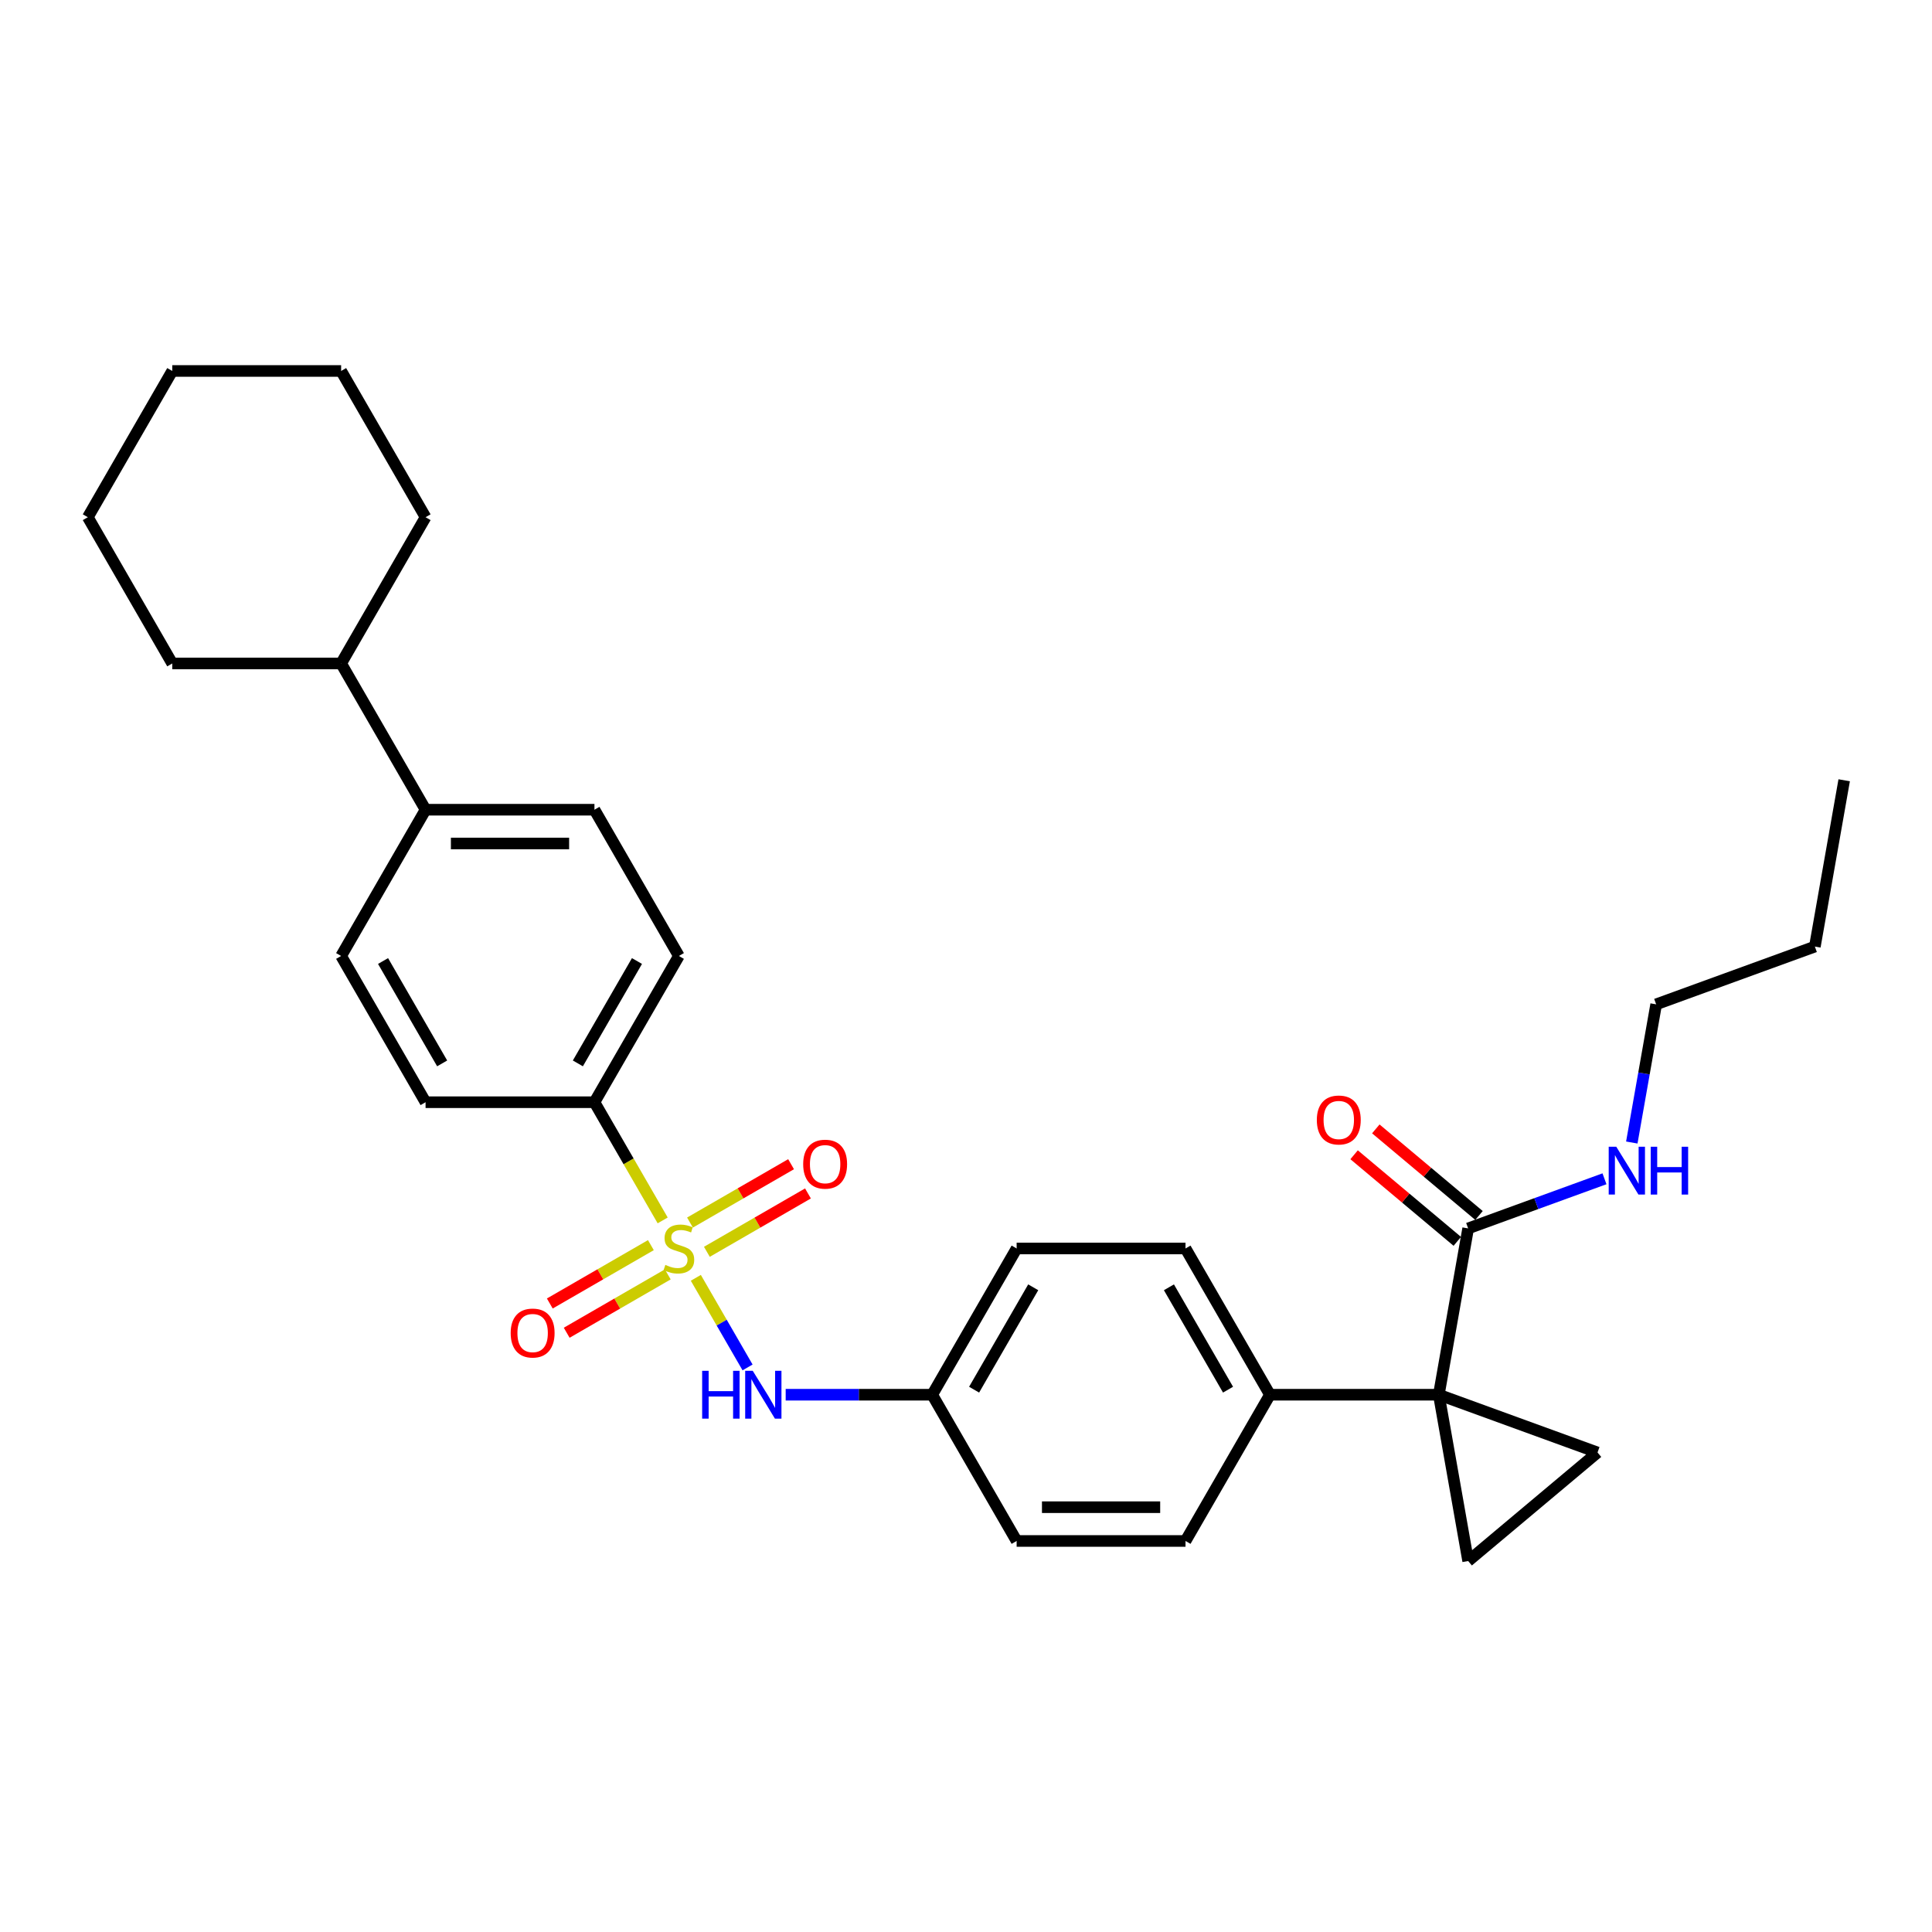 <?xml version='1.0' encoding='iso-8859-1'?>
<svg version='1.1' baseProfile='full'
              xmlns='http://www.w3.org/2000/svg'
                      xmlns:rdkit='http://www.rdkit.org/xml'
                      xmlns:xlink='http://www.w3.org/1999/xlink'
                  xml:space='preserve'
width='1000px' height='1000px' viewBox='0 0 1000 1000'>
<!-- END OF HEADER -->
<rect style='opacity:1.0;fill:#FFFFFF;stroke:none' width='1000' height='1000' x='0' y='0'> </rect>
<path class='bond-4' d='M 360.16,661.399 L 373.55,684.59' style='fill:none;fill-rule:evenodd;stroke:#CCCC00;stroke-width:6px;stroke-linecap:butt;stroke-linejoin:miter;stroke-opacity:1' />
<path class='bond-4' d='M 373.55,684.59 L 386.939,707.782' style='fill:none;fill-rule:evenodd;stroke:#0000FF;stroke-width:6px;stroke-linecap:butt;stroke-linejoin:miter;stroke-opacity:1' />
<path class='bond-5' d='M 343.001,631.679 L 325.343,601.094' style='fill:none;fill-rule:evenodd;stroke:#CCCC00;stroke-width:6px;stroke-linecap:butt;stroke-linejoin:miter;stroke-opacity:1' />
<path class='bond-5' d='M 325.343,601.094 L 307.684,570.508' style='fill:none;fill-rule:evenodd;stroke:#000000;stroke-width:6px;stroke-linecap:butt;stroke-linejoin:miter;stroke-opacity:1' />
<path class='bond-7' d='M 336.896,644.481 L 310.736,659.585' style='fill:none;fill-rule:evenodd;stroke:#CCCC00;stroke-width:6px;stroke-linecap:butt;stroke-linejoin:miter;stroke-opacity:1' />
<path class='bond-7' d='M 310.736,659.585 L 284.576,674.688' style='fill:none;fill-rule:evenodd;stroke:#FF0000;stroke-width:6px;stroke-linecap:butt;stroke-linejoin:miter;stroke-opacity:1' />
<path class='bond-7' d='M 345.637,659.621 L 319.477,674.724' style='fill:none;fill-rule:evenodd;stroke:#CCCC00;stroke-width:6px;stroke-linecap:butt;stroke-linejoin:miter;stroke-opacity:1' />
<path class='bond-7' d='M 319.477,674.724 L 293.317,689.828' style='fill:none;fill-rule:evenodd;stroke:#FF0000;stroke-width:6px;stroke-linecap:butt;stroke-linejoin:miter;stroke-opacity:1' />
<path class='bond-8' d='M 365.881,647.933 L 392.042,632.829' style='fill:none;fill-rule:evenodd;stroke:#CCCC00;stroke-width:6px;stroke-linecap:butt;stroke-linejoin:miter;stroke-opacity:1' />
<path class='bond-8' d='M 392.042,632.829 L 418.202,617.725' style='fill:none;fill-rule:evenodd;stroke:#FF0000;stroke-width:6px;stroke-linecap:butt;stroke-linejoin:miter;stroke-opacity:1' />
<path class='bond-8' d='M 357.14,632.793 L 383.301,617.689' style='fill:none;fill-rule:evenodd;stroke:#CCCC00;stroke-width:6px;stroke-linecap:butt;stroke-linejoin:miter;stroke-opacity:1' />
<path class='bond-8' d='M 383.301,617.689 L 409.461,602.586' style='fill:none;fill-rule:evenodd;stroke:#FF0000;stroke-width:6px;stroke-linecap:butt;stroke-linejoin:miter;stroke-opacity:1' />
<path class='bond-0' d='M 744.733,721.906 L 657.323,721.906' style='fill:none;fill-rule:evenodd;stroke:#000000;stroke-width:6px;stroke-linecap:butt;stroke-linejoin:miter;stroke-opacity:1' />
<path class='bond-1' d='M 744.733,721.906 L 826.871,751.802' style='fill:none;fill-rule:evenodd;stroke:#000000;stroke-width:6px;stroke-linecap:butt;stroke-linejoin:miter;stroke-opacity:1' />
<path class='bond-2' d='M 744.733,721.906 L 759.912,807.988' style='fill:none;fill-rule:evenodd;stroke:#000000;stroke-width:6px;stroke-linecap:butt;stroke-linejoin:miter;stroke-opacity:1' />
<path class='bond-3' d='M 744.733,721.906 L 759.912,635.824' style='fill:none;fill-rule:evenodd;stroke:#000000;stroke-width:6px;stroke-linecap:butt;stroke-linejoin:miter;stroke-opacity:1' />
<path class='bond-32' d='M 826.871,751.802 L 759.912,807.988' style='fill:none;fill-rule:evenodd;stroke:#000000;stroke-width:6px;stroke-linecap:butt;stroke-linejoin:miter;stroke-opacity:1' />
<path class='bond-10' d='M 765.53,629.128 L 738.825,606.719' style='fill:none;fill-rule:evenodd;stroke:#000000;stroke-width:6px;stroke-linecap:butt;stroke-linejoin:miter;stroke-opacity:1' />
<path class='bond-10' d='M 738.825,606.719 L 712.119,584.311' style='fill:none;fill-rule:evenodd;stroke:#FF0000;stroke-width:6px;stroke-linecap:butt;stroke-linejoin:miter;stroke-opacity:1' />
<path class='bond-10' d='M 754.293,642.52 L 727.587,620.111' style='fill:none;fill-rule:evenodd;stroke:#000000;stroke-width:6px;stroke-linecap:butt;stroke-linejoin:miter;stroke-opacity:1' />
<path class='bond-10' d='M 727.587,620.111 L 700.882,597.703' style='fill:none;fill-rule:evenodd;stroke:#FF0000;stroke-width:6px;stroke-linecap:butt;stroke-linejoin:miter;stroke-opacity:1' />
<path class='bond-16' d='M 759.912,635.824 L 795.194,622.982' style='fill:none;fill-rule:evenodd;stroke:#000000;stroke-width:6px;stroke-linecap:butt;stroke-linejoin:miter;stroke-opacity:1' />
<path class='bond-16' d='M 795.194,622.982 L 830.477,610.14' style='fill:none;fill-rule:evenodd;stroke:#0000FF;stroke-width:6px;stroke-linecap:butt;stroke-linejoin:miter;stroke-opacity:1' />
<path class='bond-15' d='M 406.667,721.906 L 444.585,721.906' style='fill:none;fill-rule:evenodd;stroke:#0000FF;stroke-width:6px;stroke-linecap:butt;stroke-linejoin:miter;stroke-opacity:1' />
<path class='bond-15' d='M 444.585,721.906 L 482.504,721.906' style='fill:none;fill-rule:evenodd;stroke:#000000;stroke-width:6px;stroke-linecap:butt;stroke-linejoin:miter;stroke-opacity:1' />
<path class='bond-11' d='M 307.684,570.508 L 351.389,494.809' style='fill:none;fill-rule:evenodd;stroke:#000000;stroke-width:6px;stroke-linecap:butt;stroke-linejoin:miter;stroke-opacity:1' />
<path class='bond-11' d='M 299.1,550.412 L 329.693,497.423' style='fill:none;fill-rule:evenodd;stroke:#000000;stroke-width:6px;stroke-linecap:butt;stroke-linejoin:miter;stroke-opacity:1' />
<path class='bond-12' d='M 307.684,570.508 L 220.274,570.508' style='fill:none;fill-rule:evenodd;stroke:#000000;stroke-width:6px;stroke-linecap:butt;stroke-linejoin:miter;stroke-opacity:1' />
<path class='bond-6' d='M 657.323,721.906 L 613.618,646.207' style='fill:none;fill-rule:evenodd;stroke:#000000;stroke-width:6px;stroke-linecap:butt;stroke-linejoin:miter;stroke-opacity:1' />
<path class='bond-6' d='M 635.628,719.292 L 605.034,666.303' style='fill:none;fill-rule:evenodd;stroke:#000000;stroke-width:6px;stroke-linecap:butt;stroke-linejoin:miter;stroke-opacity:1' />
<path class='bond-31' d='M 657.323,721.906 L 613.618,797.605' style='fill:none;fill-rule:evenodd;stroke:#000000;stroke-width:6px;stroke-linecap:butt;stroke-linejoin:miter;stroke-opacity:1' />
<path class='bond-9' d='M 220.274,419.11 L 176.569,494.809' style='fill:none;fill-rule:evenodd;stroke:#000000;stroke-width:6px;stroke-linecap:butt;stroke-linejoin:miter;stroke-opacity:1' />
<path class='bond-19' d='M 220.274,419.11 L 176.569,343.41' style='fill:none;fill-rule:evenodd;stroke:#000000;stroke-width:6px;stroke-linecap:butt;stroke-linejoin:miter;stroke-opacity:1' />
<path class='bond-30' d='M 220.274,419.11 L 307.684,419.11' style='fill:none;fill-rule:evenodd;stroke:#000000;stroke-width:6px;stroke-linecap:butt;stroke-linejoin:miter;stroke-opacity:1' />
<path class='bond-30' d='M 233.386,436.591 L 294.573,436.591' style='fill:none;fill-rule:evenodd;stroke:#000000;stroke-width:6px;stroke-linecap:butt;stroke-linejoin:miter;stroke-opacity:1' />
<path class='bond-13' d='M 351.389,494.809 L 307.684,419.11' style='fill:none;fill-rule:evenodd;stroke:#000000;stroke-width:6px;stroke-linecap:butt;stroke-linejoin:miter;stroke-opacity:1' />
<path class='bond-14' d='M 220.274,570.508 L 176.569,494.809' style='fill:none;fill-rule:evenodd;stroke:#000000;stroke-width:6px;stroke-linecap:butt;stroke-linejoin:miter;stroke-opacity:1' />
<path class='bond-14' d='M 228.858,550.412 L 198.265,497.423' style='fill:none;fill-rule:evenodd;stroke:#000000;stroke-width:6px;stroke-linecap:butt;stroke-linejoin:miter;stroke-opacity:1' />
<path class='bond-20' d='M 482.504,721.906 L 526.209,797.605' style='fill:none;fill-rule:evenodd;stroke:#000000;stroke-width:6px;stroke-linecap:butt;stroke-linejoin:miter;stroke-opacity:1' />
<path class='bond-21' d='M 482.504,721.906 L 526.209,646.207' style='fill:none;fill-rule:evenodd;stroke:#000000;stroke-width:6px;stroke-linecap:butt;stroke-linejoin:miter;stroke-opacity:1' />
<path class='bond-21' d='M 504.199,719.292 L 534.793,666.303' style='fill:none;fill-rule:evenodd;stroke:#000000;stroke-width:6px;stroke-linecap:butt;stroke-linejoin:miter;stroke-opacity:1' />
<path class='bond-22' d='M 844.618,591.366 L 850.923,555.606' style='fill:none;fill-rule:evenodd;stroke:#0000FF;stroke-width:6px;stroke-linecap:butt;stroke-linejoin:miter;stroke-opacity:1' />
<path class='bond-22' d='M 850.923,555.606 L 857.229,519.846' style='fill:none;fill-rule:evenodd;stroke:#000000;stroke-width:6px;stroke-linecap:butt;stroke-linejoin:miter;stroke-opacity:1' />
<path class='bond-17' d='M 613.618,797.605 L 526.209,797.605' style='fill:none;fill-rule:evenodd;stroke:#000000;stroke-width:6px;stroke-linecap:butt;stroke-linejoin:miter;stroke-opacity:1' />
<path class='bond-17' d='M 600.507,780.123 L 539.32,780.123' style='fill:none;fill-rule:evenodd;stroke:#000000;stroke-width:6px;stroke-linecap:butt;stroke-linejoin:miter;stroke-opacity:1' />
<path class='bond-18' d='M 613.618,646.207 L 526.209,646.207' style='fill:none;fill-rule:evenodd;stroke:#000000;stroke-width:6px;stroke-linecap:butt;stroke-linejoin:miter;stroke-opacity:1' />
<path class='bond-23' d='M 176.569,343.41 L 220.274,267.711' style='fill:none;fill-rule:evenodd;stroke:#000000;stroke-width:6px;stroke-linecap:butt;stroke-linejoin:miter;stroke-opacity:1' />
<path class='bond-24' d='M 176.569,343.41 L 89.159,343.41' style='fill:none;fill-rule:evenodd;stroke:#000000;stroke-width:6px;stroke-linecap:butt;stroke-linejoin:miter;stroke-opacity:1' />
<path class='bond-25' d='M 857.229,519.846 L 939.367,489.95' style='fill:none;fill-rule:evenodd;stroke:#000000;stroke-width:6px;stroke-linecap:butt;stroke-linejoin:miter;stroke-opacity:1' />
<path class='bond-27' d='M 220.274,267.711 L 176.569,192.012' style='fill:none;fill-rule:evenodd;stroke:#000000;stroke-width:6px;stroke-linecap:butt;stroke-linejoin:miter;stroke-opacity:1' />
<path class='bond-28' d='M 89.159,343.41 L 45.455,267.711' style='fill:none;fill-rule:evenodd;stroke:#000000;stroke-width:6px;stroke-linecap:butt;stroke-linejoin:miter;stroke-opacity:1' />
<path class='bond-26' d='M 939.367,489.95 L 954.545,403.869' style='fill:none;fill-rule:evenodd;stroke:#000000;stroke-width:6px;stroke-linecap:butt;stroke-linejoin:miter;stroke-opacity:1' />
<path class='bond-33' d='M 176.569,192.012 L 89.159,192.012' style='fill:none;fill-rule:evenodd;stroke:#000000;stroke-width:6px;stroke-linecap:butt;stroke-linejoin:miter;stroke-opacity:1' />
<path class='bond-29' d='M 45.455,267.711 L 89.159,192.012' style='fill:none;fill-rule:evenodd;stroke:#000000;stroke-width:6px;stroke-linecap:butt;stroke-linejoin:miter;stroke-opacity:1' />
<path  class='atom-0' d='M 344.396 654.703
Q 344.676 654.808, 345.83 655.297
Q 346.983 655.787, 348.242 656.102
Q 349.536 656.381, 350.795 656.381
Q 353.137 656.381, 354.501 655.263
Q 355.864 654.109, 355.864 652.116
Q 355.864 650.752, 355.165 649.913
Q 354.501 649.074, 353.452 648.619
Q 352.403 648.165, 350.655 647.64
Q 348.452 646.976, 347.123 646.347
Q 345.83 645.717, 344.886 644.389
Q 343.977 643.06, 343.977 640.822
Q 343.977 637.711, 346.074 635.788
Q 348.207 633.865, 352.403 633.865
Q 355.27 633.865, 358.522 635.228
L 357.717 637.92
Q 354.745 636.697, 352.508 636.697
Q 350.095 636.697, 348.767 637.711
Q 347.438 638.69, 347.473 640.403
Q 347.473 641.731, 348.137 642.536
Q 348.837 643.34, 349.816 643.794
Q 350.829 644.249, 352.508 644.773
Q 354.745 645.473, 356.074 646.172
Q 357.403 646.871, 358.347 648.305
Q 359.326 649.703, 359.326 652.116
Q 359.326 655.542, 357.018 657.395
Q 354.745 659.213, 350.934 659.213
Q 348.732 659.213, 347.053 658.724
Q 345.41 658.269, 343.452 657.465
L 344.396 654.703
' fill='#CCCC00'/>
<path  class='atom-5' d='M 363.434 709.529
L 366.791 709.529
L 366.791 720.053
L 379.447 720.053
L 379.447 709.529
L 382.804 709.529
L 382.804 734.283
L 379.447 734.283
L 379.447 722.85
L 366.791 722.85
L 366.791 734.283
L 363.434 734.283
L 363.434 709.529
' fill='#0000FF'/>
<path  class='atom-5' d='M 389.622 709.529
L 397.734 722.64
Q 398.538 723.934, 399.831 726.276
Q 401.125 728.619, 401.195 728.759
L 401.195 709.529
L 404.482 709.529
L 404.482 734.283
L 401.09 734.283
L 392.384 719.948
Q 391.37 718.27, 390.286 716.347
Q 389.237 714.424, 388.923 713.829
L 388.923 734.283
L 385.706 734.283
L 385.706 709.529
L 389.622 709.529
' fill='#0000FF'/>
<path  class='atom-8' d='M 264.327 689.982
Q 264.327 684.038, 267.263 680.716
Q 270.2 677.395, 275.69 677.395
Q 281.179 677.395, 284.116 680.716
Q 287.053 684.038, 287.053 689.982
Q 287.053 695.996, 284.081 699.422
Q 281.109 702.813, 275.69 702.813
Q 270.235 702.813, 267.263 699.422
Q 264.327 696.03, 264.327 689.982
M 275.69 700.016
Q 279.466 700.016, 281.494 697.499
Q 283.557 694.947, 283.557 689.982
Q 283.557 685.122, 281.494 682.674
Q 279.466 680.192, 275.69 680.192
Q 271.914 680.192, 269.851 682.639
Q 267.823 685.087, 267.823 689.982
Q 267.823 694.982, 269.851 697.499
Q 271.914 700.016, 275.69 700.016
' fill='#FF0000'/>
<path  class='atom-9' d='M 415.725 602.572
Q 415.725 596.628, 418.662 593.306
Q 421.599 589.985, 427.088 589.985
Q 432.577 589.985, 435.514 593.306
Q 438.451 596.628, 438.451 602.572
Q 438.451 608.586, 435.479 612.012
Q 432.507 615.404, 427.088 615.404
Q 421.634 615.404, 418.662 612.012
Q 415.725 608.621, 415.725 602.572
M 427.088 612.607
Q 430.864 612.607, 432.892 610.089
Q 434.955 607.537, 434.955 602.572
Q 434.955 597.712, 432.892 595.264
Q 430.864 592.782, 427.088 592.782
Q 423.312 592.782, 421.249 595.229
Q 419.221 597.677, 419.221 602.572
Q 419.221 607.572, 421.249 610.089
Q 423.312 612.607, 427.088 612.607
' fill='#FF0000'/>
<path  class='atom-11' d='M 681.589 579.708
Q 681.589 573.764, 684.526 570.443
Q 687.462 567.121, 692.952 567.121
Q 698.441 567.121, 701.378 570.443
Q 704.315 573.764, 704.315 579.708
Q 704.315 585.722, 701.343 589.148
Q 698.371 592.54, 692.952 592.54
Q 687.497 592.54, 684.526 589.148
Q 681.589 585.757, 681.589 579.708
M 692.952 589.743
Q 696.728 589.743, 698.756 587.225
Q 700.819 584.673, 700.819 579.708
Q 700.819 574.848, 698.756 572.401
Q 696.728 569.918, 692.952 569.918
Q 689.176 569.918, 687.113 572.366
Q 685.085 574.813, 685.085 579.708
Q 685.085 584.708, 687.113 587.225
Q 689.176 589.743, 692.952 589.743
' fill='#FF0000'/>
<path  class='atom-17' d='M 836.578 593.551
L 844.69 606.662
Q 845.494 607.956, 846.788 610.299
Q 848.081 612.641, 848.151 612.781
L 848.151 593.551
L 851.438 593.551
L 851.438 618.305
L 848.046 618.305
L 839.34 603.97
Q 838.326 602.292, 837.242 600.369
Q 836.194 598.446, 835.879 597.852
L 835.879 618.305
L 832.662 618.305
L 832.662 593.551
L 836.578 593.551
' fill='#0000FF'/>
<path  class='atom-17' d='M 854.41 593.551
L 857.766 593.551
L 857.766 604.075
L 870.423 604.075
L 870.423 593.551
L 873.78 593.551
L 873.78 618.305
L 870.423 618.305
L 870.423 606.872
L 857.766 606.872
L 857.766 618.305
L 854.41 618.305
L 854.41 593.551
' fill='#0000FF'/>
</svg>
